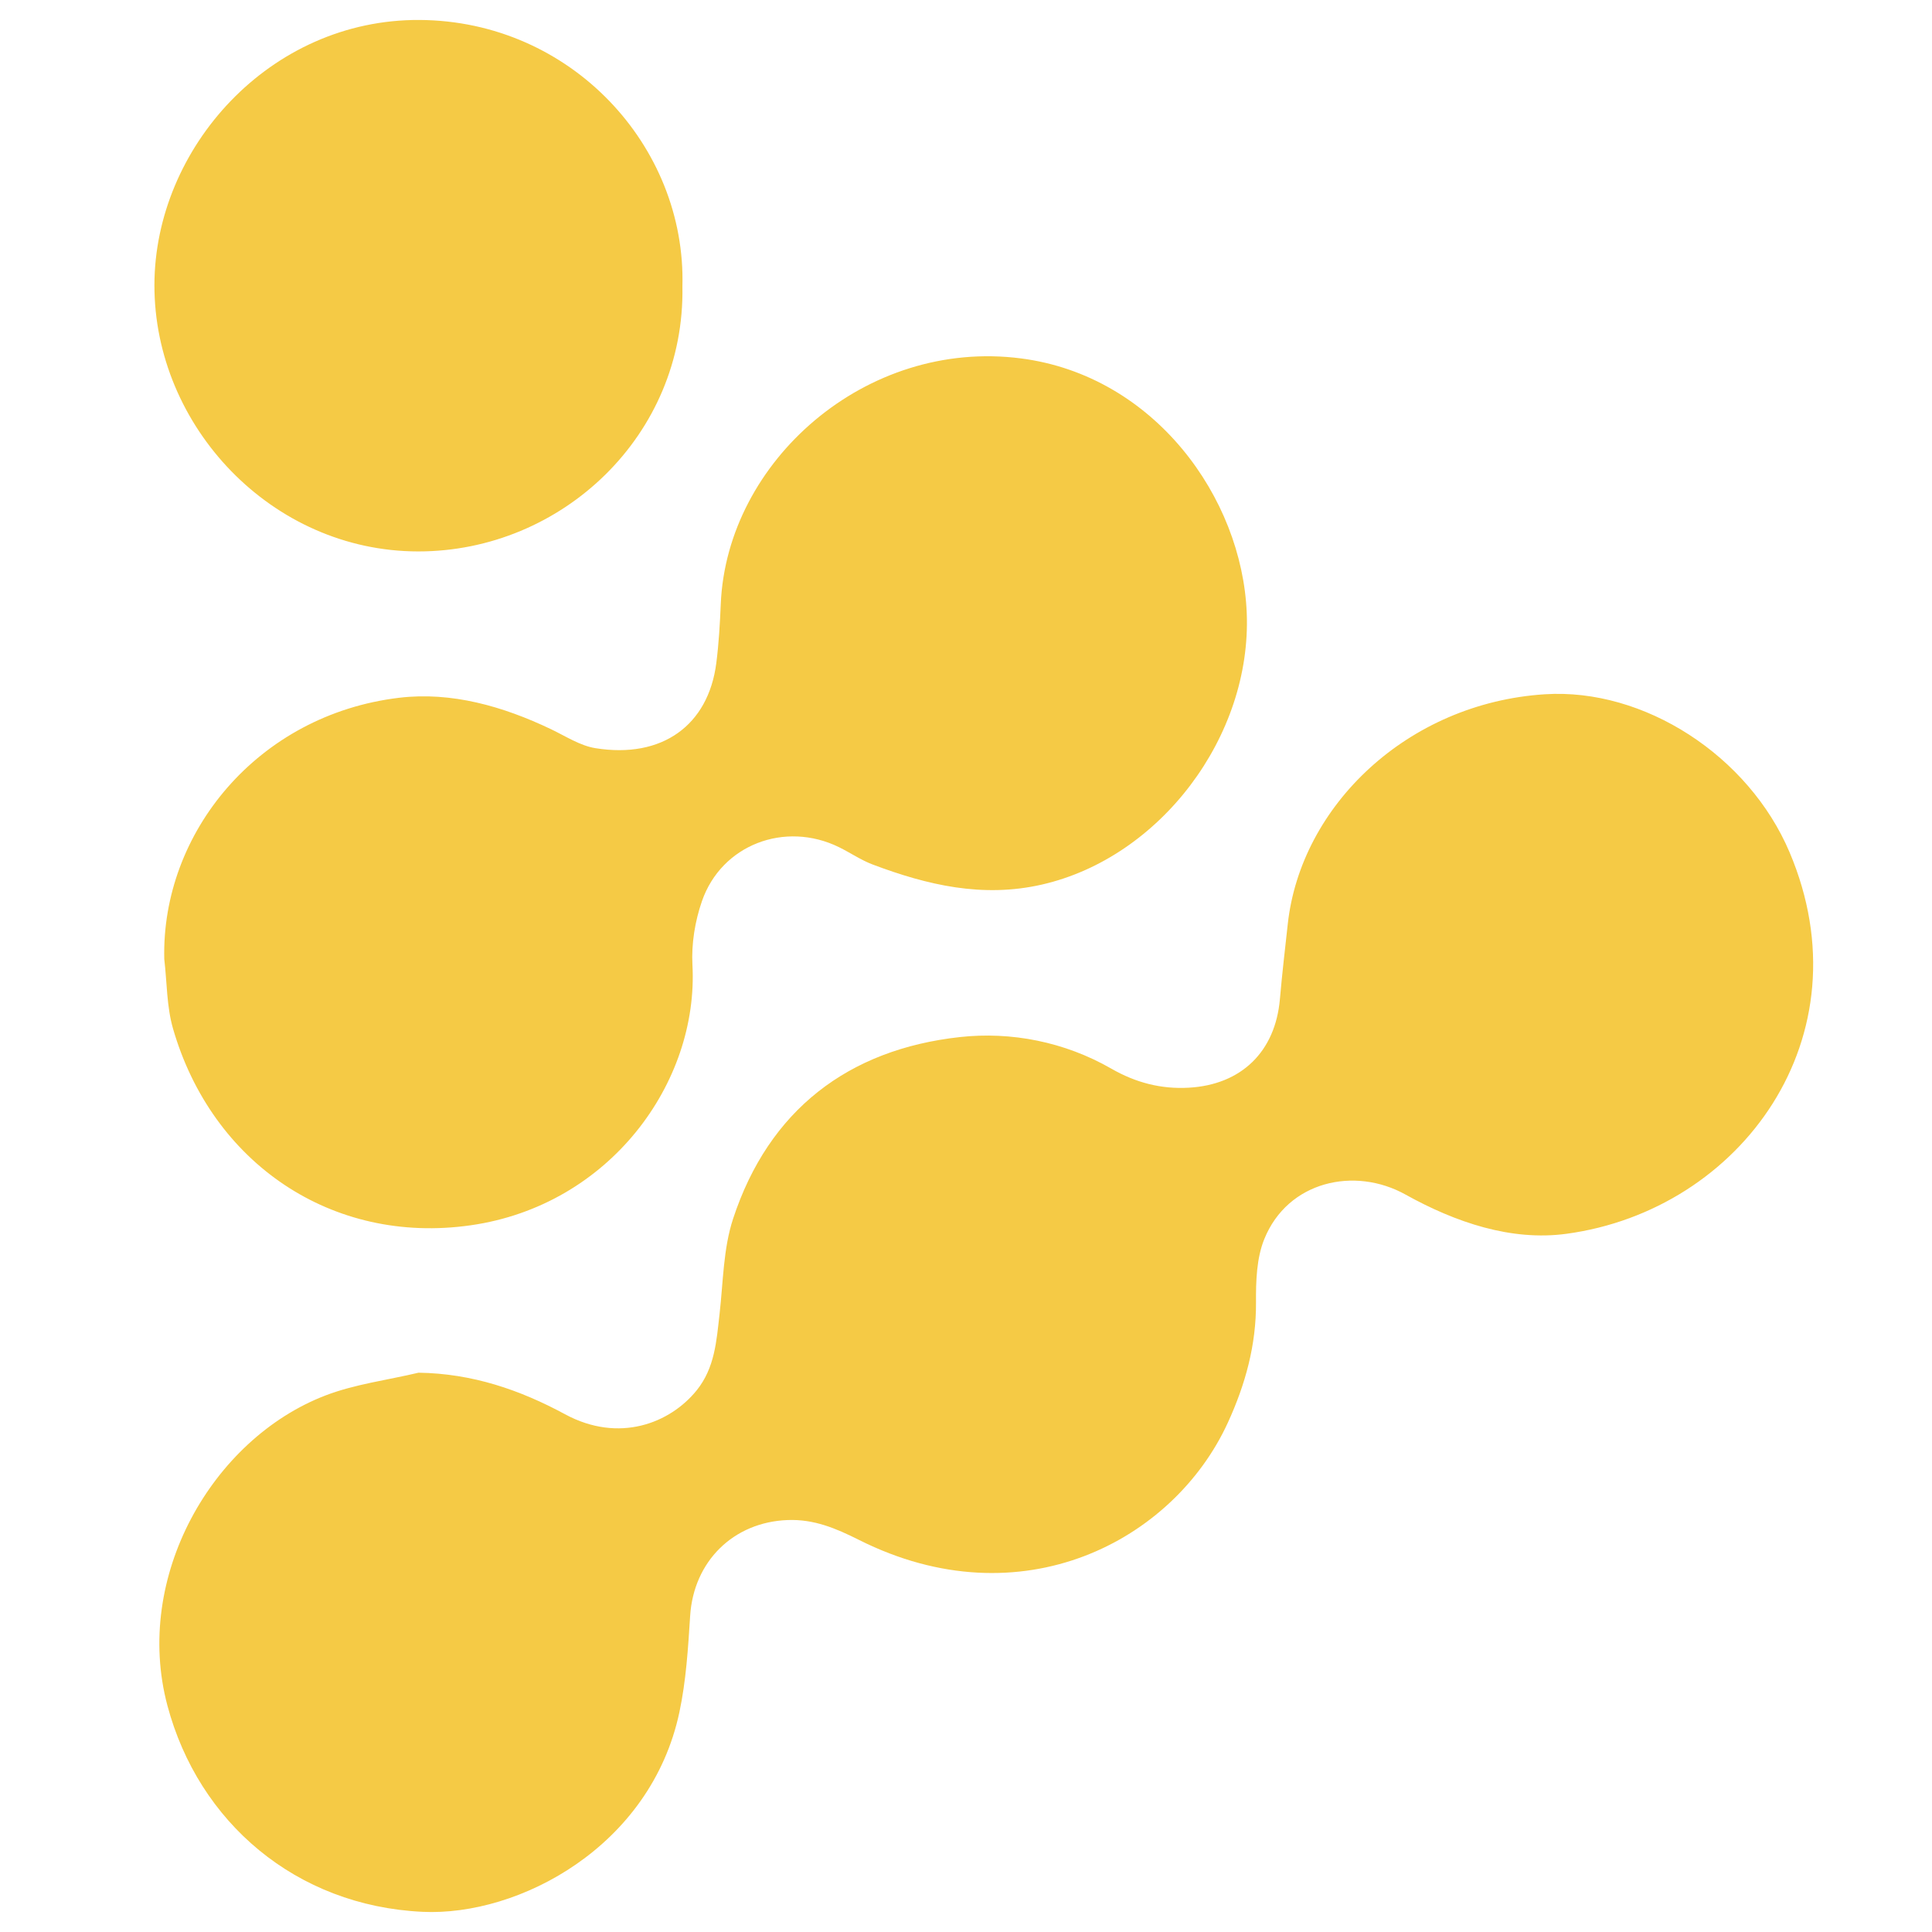 <?xml version="1.0" encoding="iso-8859-1"?>
<!-- Generator: Adobe Illustrator 19.0.0, SVG Export Plug-In . SVG Version: 6.00 Build 0)  -->
<svg version="1.1" id="Layer_1" xmlns="http://www.w3.org/2000/svg" xmlns:xlink="http://www.w3.org/1999/xlink" x="0px" y="0px"
	 viewBox="0 0 500 500" style="enable-background:new 0 0 500 500;" xml:space="preserve">
<path style="fill:#F5CA45;" d="M108.313,355.255c13.943,0.199,26.276,4.454,37.912,10.749c14.03,7.589,27.246,2.271,34.063-6.174
	c4.721-5.849,5.138-12.81,5.934-19.788c0.942-8.259,0.951-16.888,3.507-24.652c9.261-28.132,29.827-43.804,58.658-46.994
	c13.262-1.467,27.09,1.2,39.222,8.169c6.299,3.618,12.839,5.339,20.061,4.931c13.592-0.768,22.386-9.322,23.569-22.927
	c0.566-6.506,1.325-12.996,2.042-19.488c3.373-30.547,30.962-57.095,66.484-59.401c25.722-1.67,52.786,15.897,63.375,40.889
	c20.227,47.738-12.573,92.645-57.78,98.742c-14.262,1.923-28.624-2.937-41.632-10.167c-13.179-7.325-30.455-3.467-36.531,11.528
	c-2.011,4.963-2.182,10.918-2.146,16.412c0.072,11.026-2.768,21.24-7.278,31.085c-14.025,30.616-53.447,51.453-95.433,30.379
	c-6.007-3.015-11.66-5.422-18.513-5.16c-14.024,0.537-24.318,10.67-25.217,24.801c-0.531,8.338-1.05,16.782-2.781,24.921
	c-7.408,34.817-41.554,52.847-66.469,51.67c-32.807-1.55-57.975-23.174-66.028-53.361c-8.883-33.301,11.603-68.959,40.794-80.233
	C91.806,358.218,100.231,357.179,108.313,355.255z M44.782,266.229c10.044,34.724,41.075,56.02,77.051,50.873
	c35.904-5.136,59.014-36.85,57.37-67.38c-0.294-5.459,0.661-11.313,2.456-16.494c5.065-14.618,21.482-20.839,35.467-13.983
	c2.94,1.441,5.688,3.347,8.73,4.493c14.145,5.327,28.44,8.693,43.79,5.187c30.636-6.997,54.325-38.356,53.007-70.337
	c-1.229-29.846-23.917-61.356-58.402-65.83c-40.189-5.214-76.149,26.675-77.714,63.519c-0.218,5.132-0.507,10.281-1.164,15.37
	c-2.075,16.078-14.041,24.758-31.28,21.978c-3.986-0.643-7.71-3.103-11.472-4.9c-12.451-5.948-25.801-9.758-39.308-8.145
	c-36.641,4.377-61.583,34.991-60.8,67.621C43.224,254.223,43.119,260.482,44.782,266.229z M108.595,5.167
	C69.81,4.935,40.032,38.312,39.964,73.741c-0.07,36.549,30.324,68.954,68.276,68.968c37.234,0.014,69.089-30.126,68.367-68.579
	C177.603,37.832,147.81,5.402,108.595,5.167z"/>
</svg>

